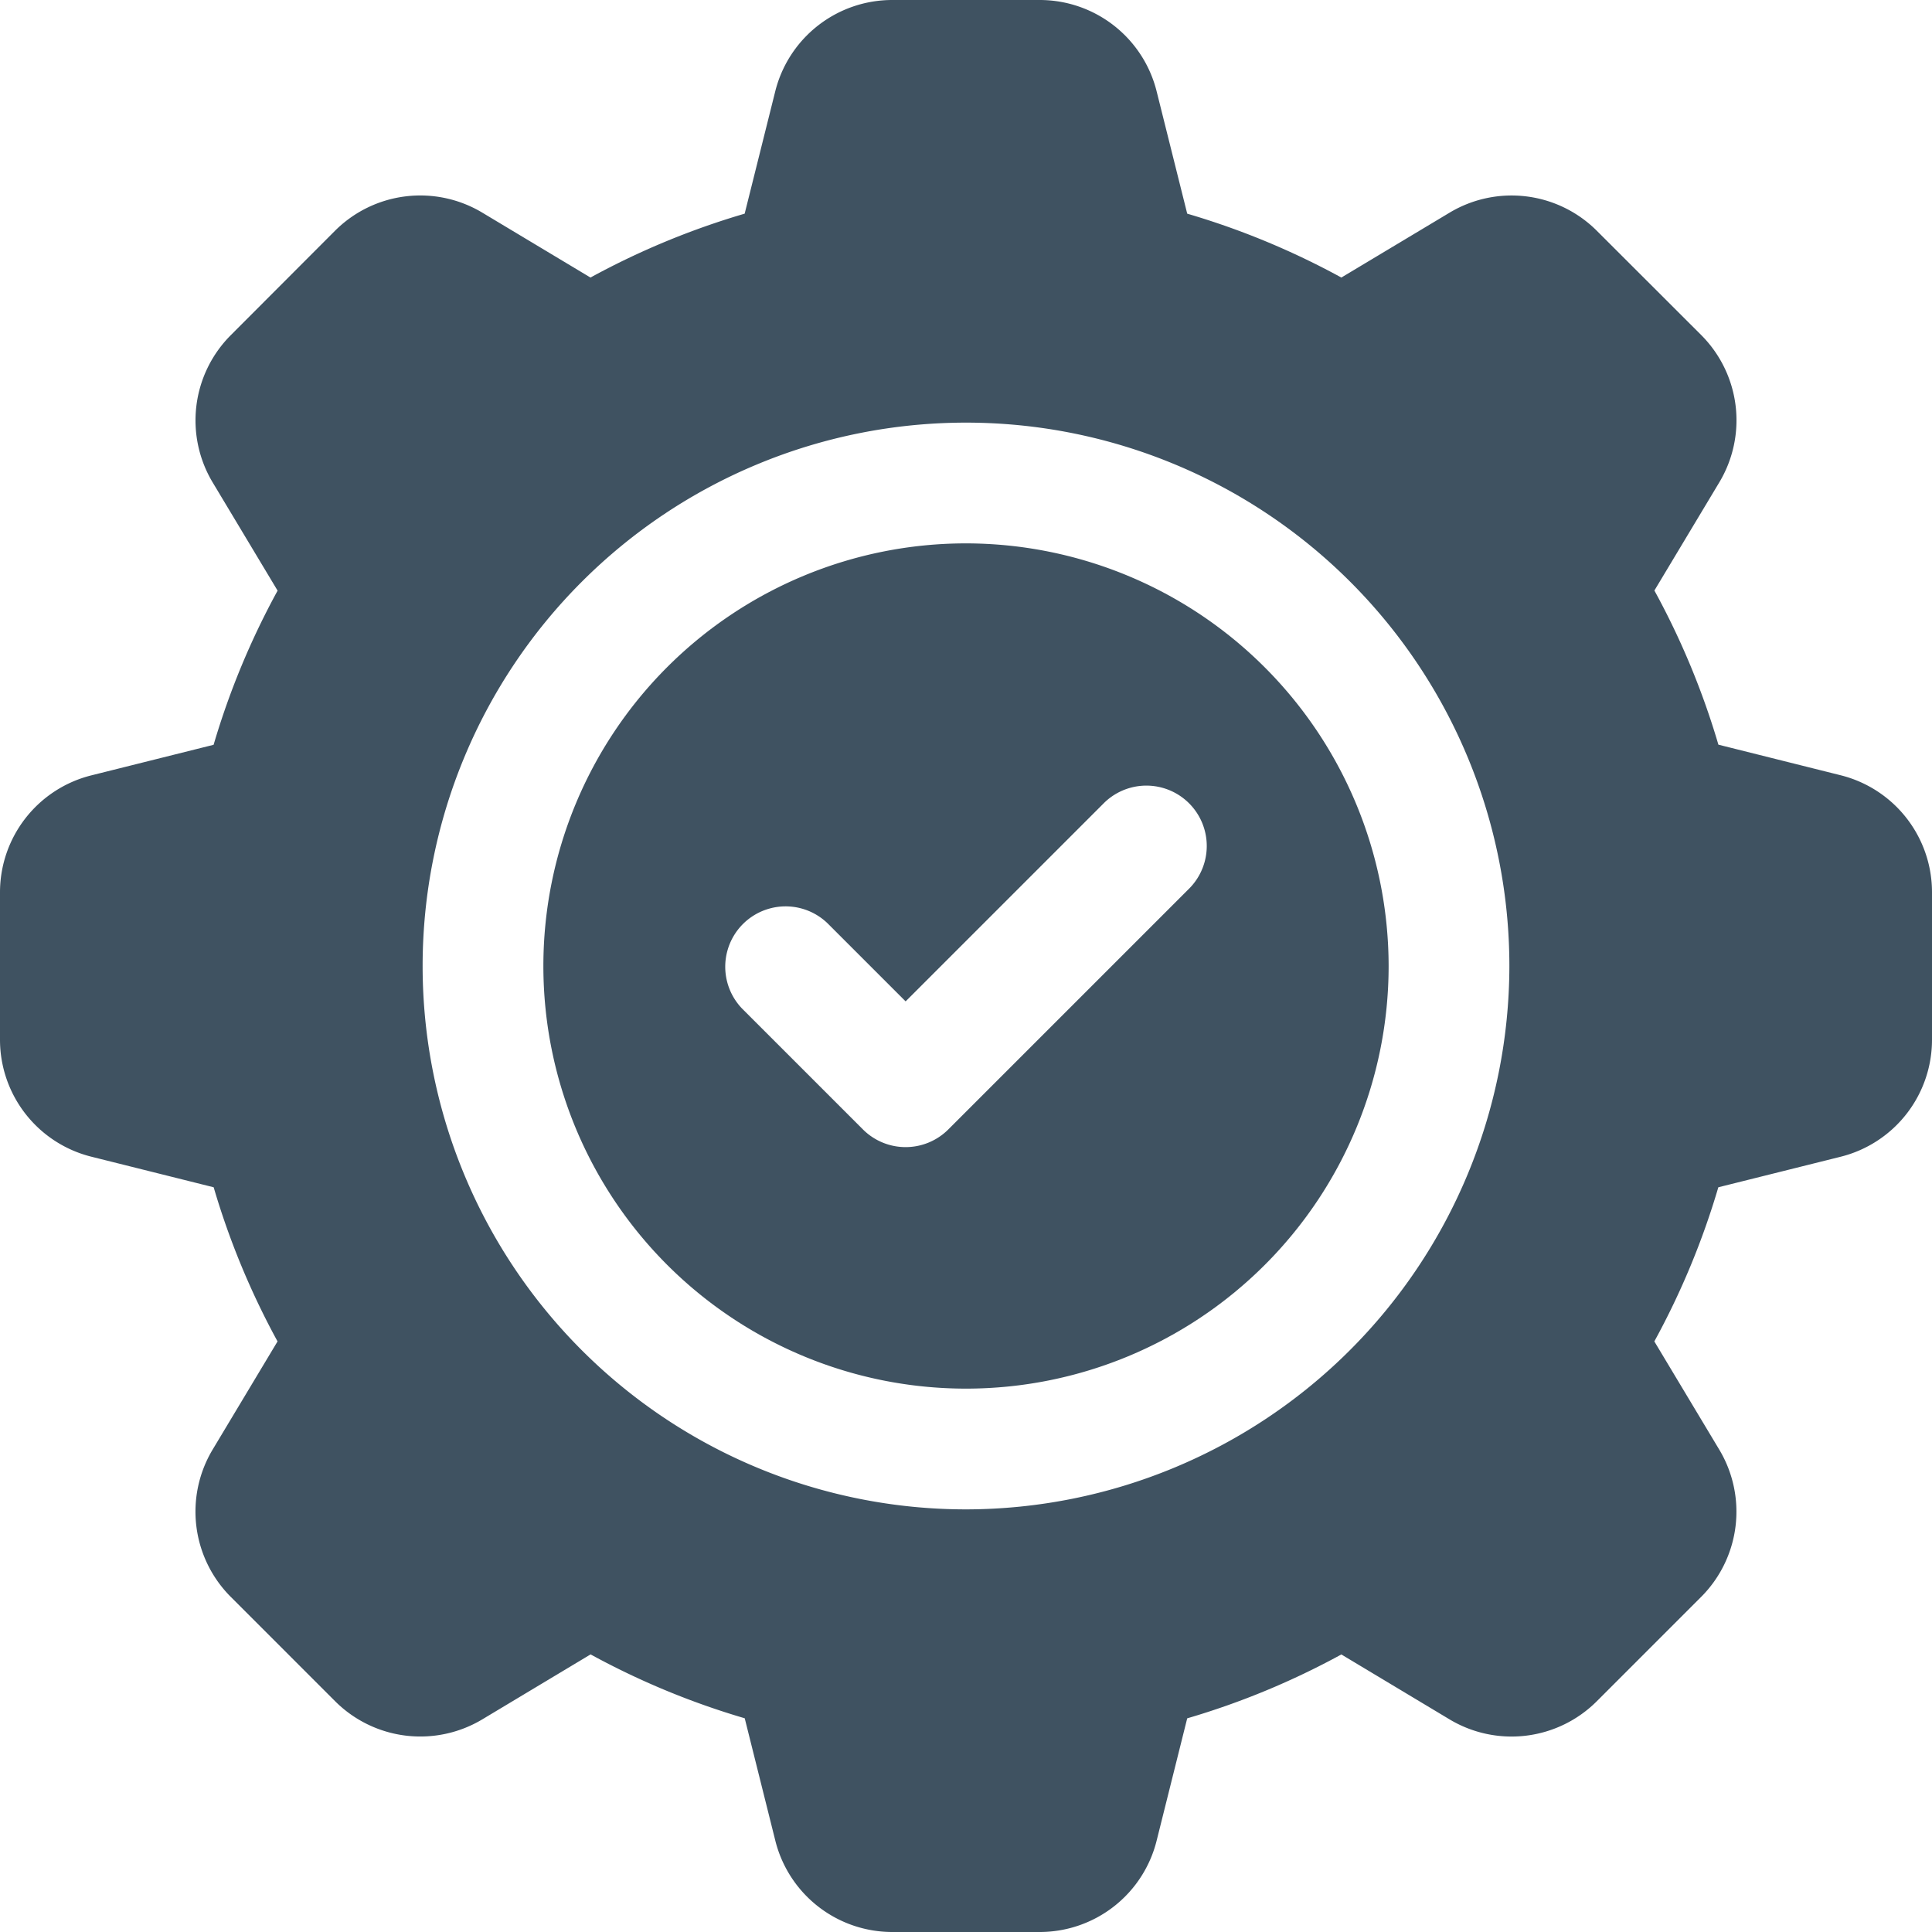 <svg xmlns="http://www.w3.org/2000/svg" version="1.1" xmlns:xlink="http://www.w3.org/1999/xlink" width="512" height="512" x="0" y="0" viewBox="0 0 32 32" style="enable-background:new 0 0 512 512" xml:space="preserve" class=""><g><path d="M16 9a7 7 0 1 0 7 7 7.008 7.008 0 0 0-7-7zm3.707 5.707-4 4a1 1 0 0 1-1.414 0l-2-2a1 1 0 0 1 1.414-1.414L15 16.586l3.293-3.293a1 1 0 0 1 1.414 1.414z" fill="#3f5261" opacity="1" data-original="#000000" class=""></path><path d="m30.484 12.84-2.022-.506a12.892 12.892 0 0 0-1.06-2.553l1.074-1.79a1.998 1.998 0 0 0-.3-2.443L26.45 3.824a1.997 1.997 0 0 0-2.443-.3l-1.79 1.073a12.871 12.871 0 0 0-2.553-1.058l-.506-2.024A1.996 1.996 0 0 0 17.22 0H14.78a1.997 1.997 0 0 0-1.94 1.515l-.506 2.024a12.889 12.889 0 0 0-2.554 1.058l-1.79-1.074a1.998 1.998 0 0 0-2.443.301L3.824 5.55a1.998 1.998 0 0 0-.3 2.443l1.074 1.79a12.889 12.889 0 0 0-1.06 2.553l-2.023.506A1.997 1.997 0 0 0 0 14.78v2.438a1.997 1.997 0 0 0 1.515 1.941l2.024.506a12.892 12.892 0 0 0 1.058 2.553l-1.074 1.79a1.998 1.998 0 0 0 .301 2.443l1.725 1.725a1.997 1.997 0 0 0 2.443.3l1.79-1.074a12.889 12.889 0 0 0 2.553 1.058l.506 2.024A1.997 1.997 0 0 0 14.78 32h2.438a1.996 1.996 0 0 0 1.94-1.515l.506-2.024a12.871 12.871 0 0 0 2.553-1.058l1.79 1.074a1.997 1.997 0 0 0 2.443-.301l1.725-1.725a1.998 1.998 0 0 0 .3-2.443l-1.074-1.79a12.895 12.895 0 0 0 1.06-2.553l2.023-.505A1.997 1.997 0 0 0 32 17.22v-2.44a1.997 1.997 0 0 0-1.516-1.94zM16 25a9 9 0 1 1 9-9 9.01 9.01 0 0 1-9 9z" fill="#3f5261" opacity="1" data-original="#000000" class=""></path></g></svg>